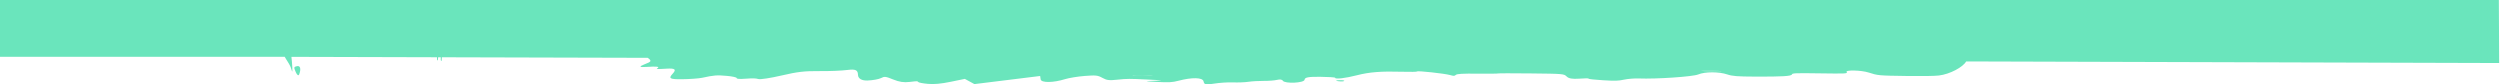 <svg preserveAspectRatio="none" width="1481" height="50" viewBox="0 0 1481 50" fill="none" xmlns="http://www.w3.org/2000/svg">
<g clip-path="url(#clip0_3006_11000)">
<path fill-rule="evenodd" clip-rule="evenodd" d="M1013.79 41.881C1010.49 41.85 1007.78 41.885 1007.78 41.959C1007.77 42.032 1010.45 42.202 1013.74 42.336C1017.03 42.47 1019.74 42.435 1019.76 42.258C1019.78 42.081 1017.09 41.911 1013.79 41.881ZM676.974 44.517C673.673 44.486 670.955 44.606 670.936 44.783C670.916 44.959 673.611 45.045 676.924 44.973C680.237 44.9 682.955 44.781 682.963 44.707C682.971 44.633 680.276 44.548 676.974 44.517Z" fill="#6AE5BC"/>
<path d="M175.22 42.746C173.977 39.844 174.019 39.631 175.919 39.192C177.92 38.733 178.476 40.879 177.202 44.143C176.839 45.074 175.947 44.444 175.22 42.746Z" fill="#6AE5BC"/>
<path d="M792.663 48.085C790.952 47.85 791.197 47.59 793.201 47.507C795.206 47.425 796.603 47.618 796.309 47.935C795.982 48.286 794.551 48.345 792.663 48.085Z" fill="#6AE5BC"/>
<path fill-rule="evenodd" clip-rule="evenodd" d="M1007.78 41.959C1007.78 41.885 1010.49 41.85 1013.79 41.881C1017.09 41.911 1019.78 42.081 1019.76 42.258C1019.74 42.435 1017.03 42.47 1013.74 42.336C1010.45 42.202 1007.77 42.032 1007.78 41.959ZM670.936 44.783C670.955 44.606 673.673 44.486 676.974 44.517C680.276 44.548 682.971 44.633 682.963 44.707C682.955 44.781 680.237 44.9 676.924 44.973C673.611 45.045 670.916 44.959 670.936 44.783Z" fill="#6AE5BC"/>
<path fill-rule="evenodd" clip-rule="evenodd" d="M300.708 34.029L261.763 33.922C261.788 35.381 261.607 36.349 261.338 36.113C261.077 35.881 261.003 35.053 261.126 33.92L259.553 33.916C259.548 35.192 259.374 36.002 259.126 35.784C258.89 35.575 258.807 34.88 258.883 33.914L172.638 33.678C173.099 37.388 173.437 43.443 172.998 42.206C172.861 41.82 172.515 40.783 172.228 39.901C171.942 39.025 170.648 36.74 169.353 34.825C169.117 34.476 168.89 34.085 168.677 33.667L1.38739e-06 33.667L9.85697e-06 -66L1480 -66L1480.5 37.336L1164.75 36.394C1162.91 39.735 1155.18 43.954 1148.59 44.728C1145.96 45.037 1138.9 45.14 1129.32 45.011C1113.01 44.791 1112.43 44.738 1107.02 42.978C1102.58 41.537 1092.88 41.334 1093.95 42.704C1094.66 43.616 1093.34 43.679 1078.22 43.458C1063.77 43.246 1061.7 43.322 1061.54 44.062C1061.3 45.123 1055.92 45.448 1039.68 45.38C1029.11 45.336 1026.26 45.112 1023.23 44.087C1018.31 42.427 1010 42.437 1006.01 44.107C1002.86 45.427 981.05 46.901 970.832 46.485C968.29 46.381 964.38 46.69 962.145 47.171C958.636 47.928 956.936 47.977 949.599 47.535C944.931 47.254 941.088 46.842 941.065 46.621C941.026 46.318 939.638 46.315 935.411 46.611C931.486 46.886 929.311 46.511 928.135 45.355C926.476 43.726 926.226 43.704 906.947 43.497C896.215 43.381 887.428 43.39 887.415 43.515C887.401 43.64 881.986 43.692 875.383 43.63C866.486 43.548 863.142 43.733 862.468 44.346C861.673 45.068 861.232 45.082 859.012 44.458C855.772 43.547 839.614 41.793 839.506 42.34C839.462 42.572 835.686 42.644 830.876 42.506C818.17 42.14 811.236 42.677 803.739 44.608C797.033 46.336 790.872 47.05 790.979 46.087C791.01 45.808 786.983 45.543 782.03 45.497C775.025 45.431 772.981 45.818 772.824 47.235C772.606 49.2 761.072 49.704 759.925 47.799C759.499 47.089 758.216 46.903 756.554 47.311C755.083 47.674 751.55 47.949 748.698 47.922C745.846 47.896 741.758 48.133 739.607 48.45C737.463 48.767 733.305 48.928 730.379 48.809C727.448 48.69 722.442 49.017 719.253 49.537C714.241 50.353 713.39 50.171 712.984 48.197C712.498 45.851 706.187 45.706 698.052 47.852C694.45 48.804 692.443 48.906 684.908 48.517C677.75 48.148 677.542 48.022 683.832 47.87C689.912 47.725 689.029 47.557 679.871 47.116C669.082 46.597 667.597 46.603 662.124 47.185C657.016 47.728 655.711 47.574 653.048 46.118C650.261 44.592 649.186 44.476 642.56 44.994C638.498 45.312 633.309 46.153 631.031 46.863C623.948 49.072 616.777 49.136 616.468 46.993L616.188 45.014L577.232 49.82L571.565 46.727L563.245 48.441C557.427 49.638 553.341 50.012 549.676 49.682C546.79 49.423 544.23 48.935 543.985 48.598C543.542 47.99 543.506 47.99 538.823 48.544C535.407 48.95 532.747 48.549 529.141 47.086C524.644 45.258 523.962 45.181 521.889 46.264C520.632 46.921 517.063 47.565 513.966 47.695C510.476 47.841 508.306 46.55 508.261 44.297C508.205 41.49 506.793 40.84 502.069 41.442C498.516 41.894 491.453 42.179 485.258 42.121C476.589 42.041 472.376 42.533 462.999 44.722C456.639 46.208 450.482 47.156 449.323 46.831C447.632 46.357 446.141 46.314 441.859 46.614C437.922 46.889 436.485 46.787 436.409 46.227C436.353 45.808 433.814 45.241 430.768 44.967C424.616 44.412 423.083 44.527 415.946 46.078C414 46.502 408.573 46.887 403.88 46.934C396.745 47.006 395.867 46.472 398.499 43.649C400.818 41.157 399.907 40.38 395.007 40.672C389.412 41.004 388.532 40.972 389.393 40.468C391.114 39.467 389.218 39.227 382.922 39.647C378.841 39.919 378.361 39.477 381.416 38.265L381.67 38.164C383.928 37.27 385.217 36.76 385.307 36.081C385.369 35.613 384.862 35.065 383.708 34.256L300.708 34.029ZM1007.78 41.959C1007.78 41.885 1010.49 41.85 1013.79 41.881C1017.09 41.911 1019.78 42.081 1019.76 42.258C1019.74 42.435 1017.03 42.47 1013.74 42.336C1010.45 42.202 1007.77 42.032 1007.78 41.959ZM670.936 44.783C670.955 44.606 673.673 44.486 676.974 44.517C680.276 44.548 682.971 44.633 682.963 44.707C682.955 44.781 680.237 44.9 676.924 44.973C673.611 45.045 670.916 44.959 670.936 44.783Z" fill="#6AE5BC"/>
</g>
<defs>
<clipPath id="clip0_3006_11000">
<rect width="1481" height="50" fill="white"/>
</clipPath>
</defs>
</svg>
